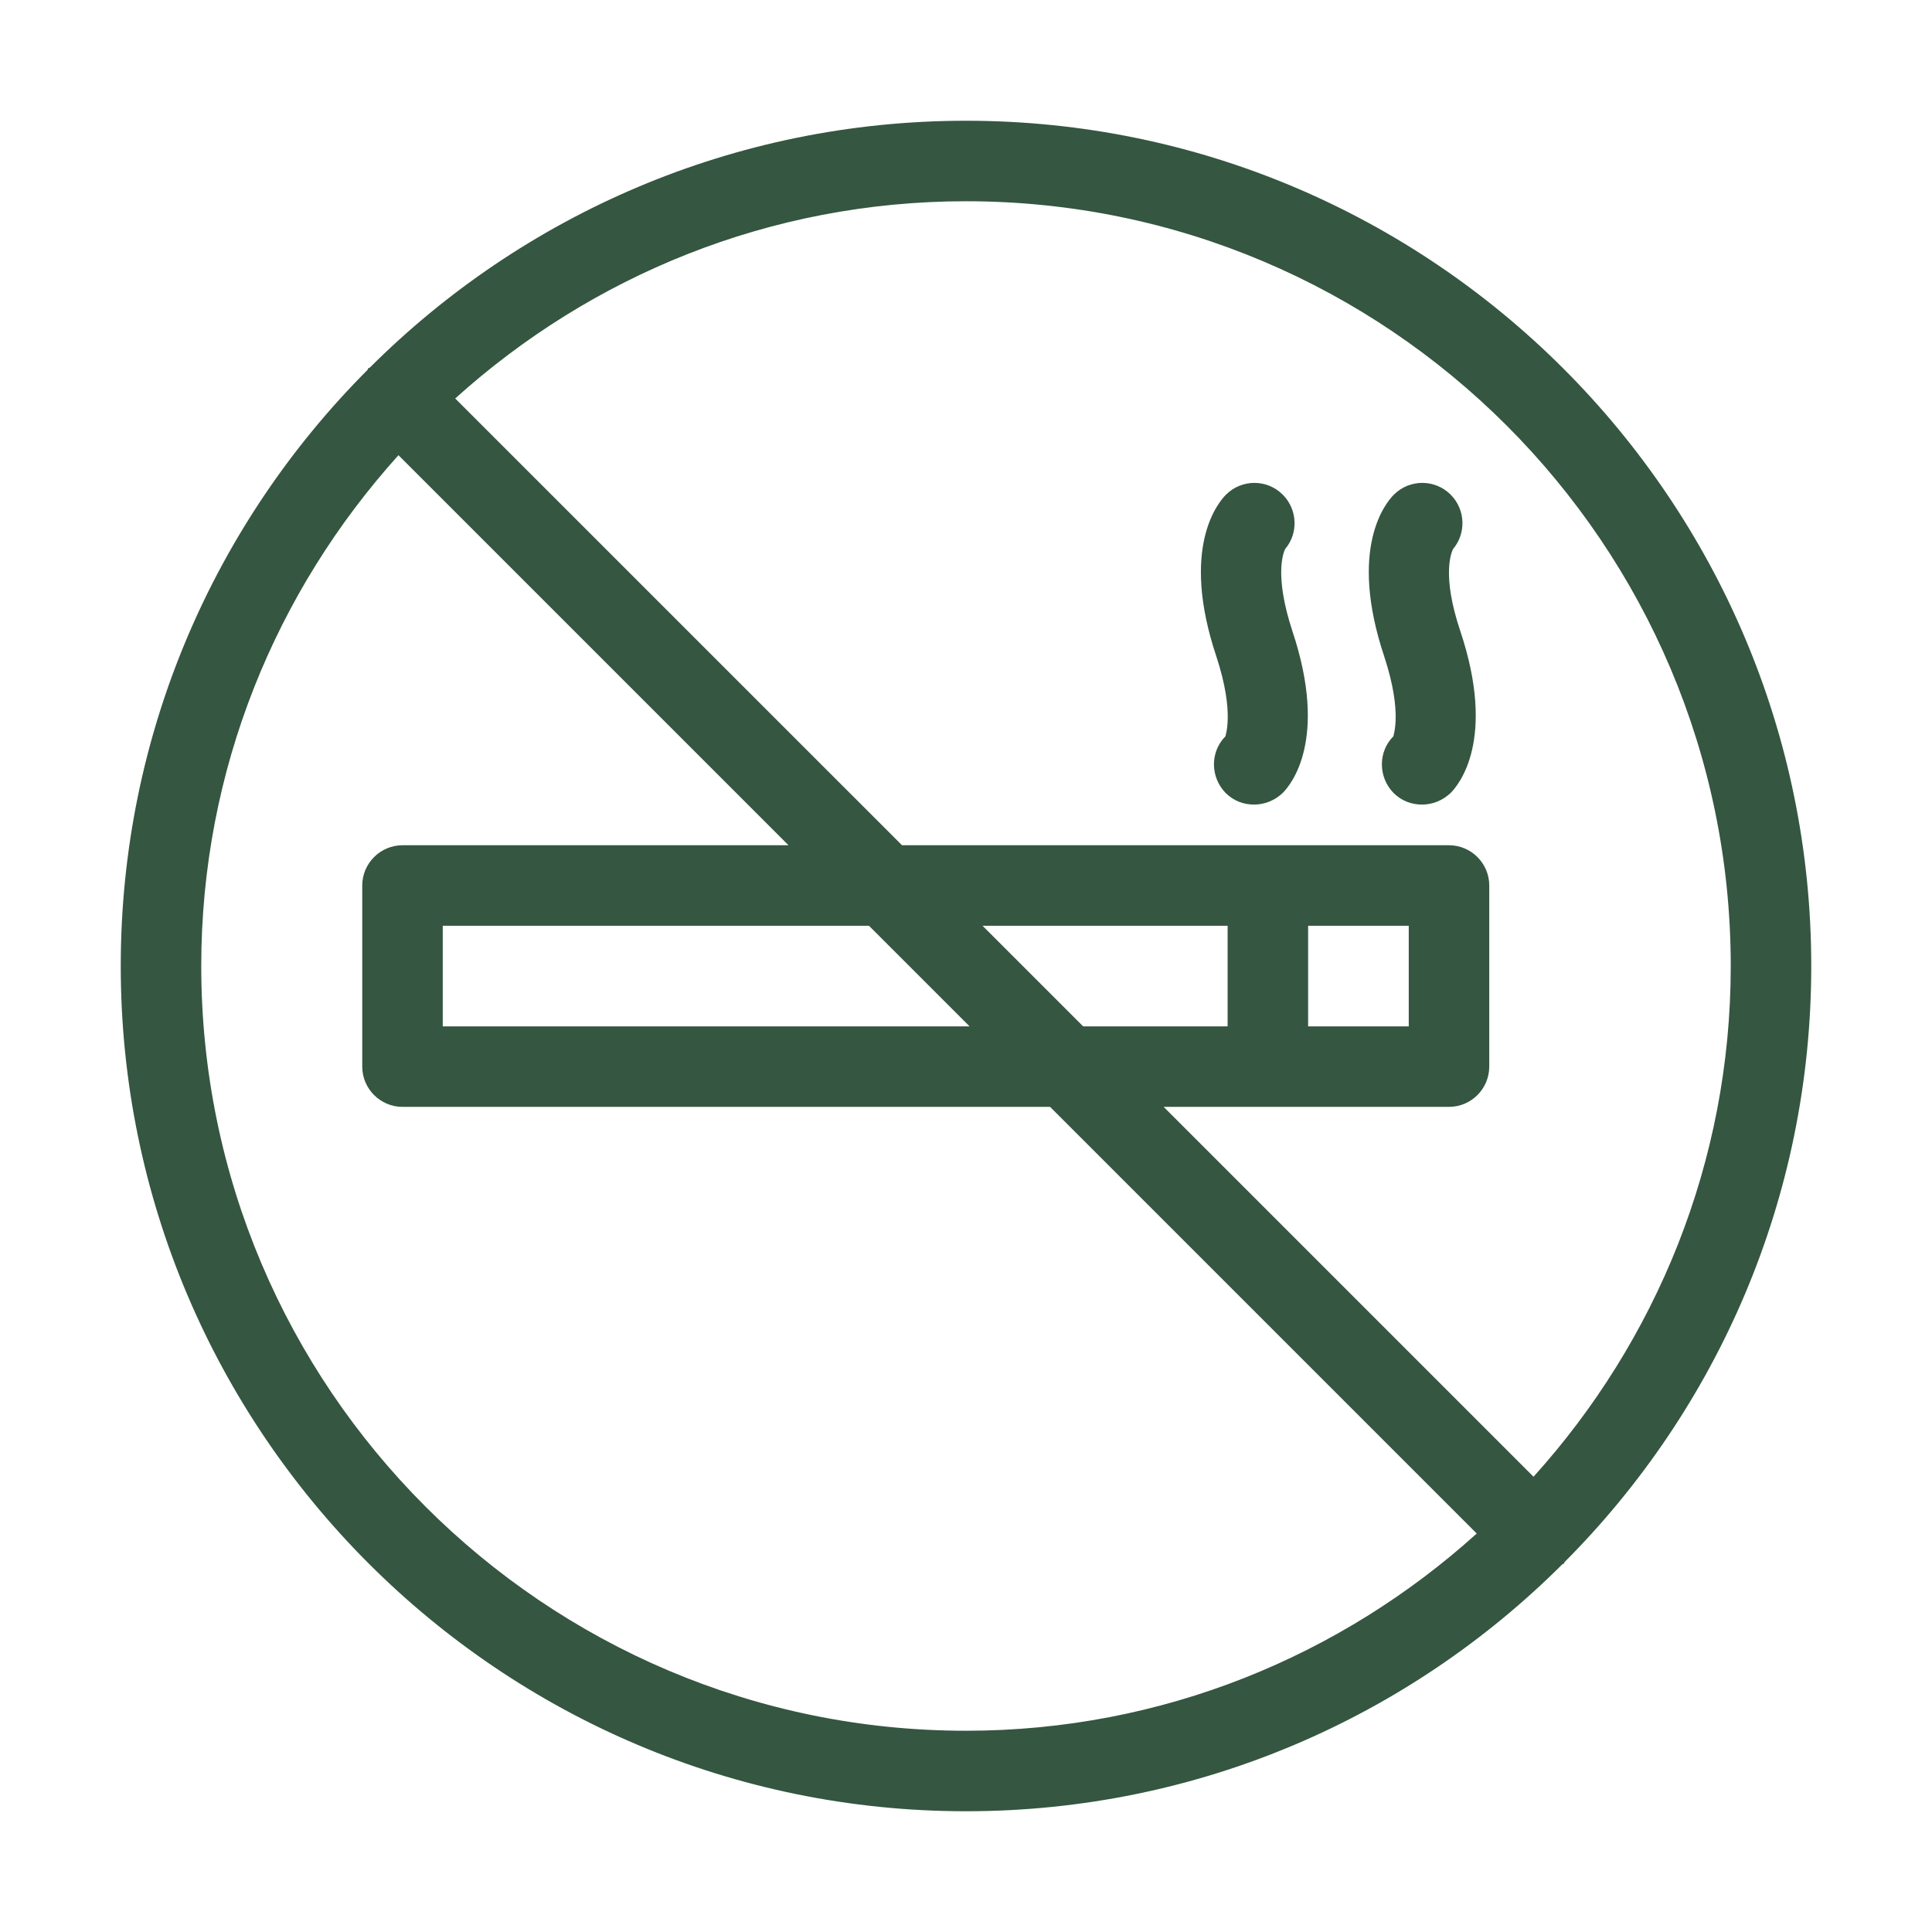 <svg width="36" height="36" viewBox="0 0 36 36" fill="none" xmlns="http://www.w3.org/2000/svg">
<path d="M23.947 10.23C24.195 9.937 24.18 9.495 23.902 9.217C23.61 8.925 23.137 8.925 22.845 9.217C22.695 9.367 21.989 10.207 22.665 12.232C23.017 13.305 22.822 13.717 22.837 13.717C22.544 14.01 22.552 14.482 22.837 14.775C22.987 14.925 23.174 14.992 23.369 14.992C23.564 14.992 23.752 14.917 23.902 14.775C24.052 14.625 24.757 13.785 24.082 11.76C23.737 10.71 23.917 10.29 23.947 10.23Z" fill="#355640"/>
<path d="M27.076 10.23C27.323 9.937 27.308 9.495 27.031 9.217C26.738 8.925 26.266 8.925 25.973 9.217C25.823 9.367 25.118 10.207 25.793 12.232C26.146 13.305 25.951 13.717 25.966 13.717C25.673 14.01 25.681 14.482 25.966 14.775C26.116 14.925 26.303 14.992 26.498 14.992C26.693 14.992 26.881 14.917 27.031 14.775C27.181 14.625 27.886 13.785 27.211 11.76C26.858 10.71 27.046 10.29 27.076 10.23Z" fill="#355640"/>
<path d="M18 2.25C13.672 2.25 9.742 4.005 6.893 6.848C6.885 6.855 6.87 6.855 6.862 6.862C6.855 6.87 6.855 6.885 6.848 6.893C4.005 9.742 2.25 13.672 2.25 18C2.25 26.685 9.315 33.75 18 33.75C22.328 33.75 26.258 31.995 29.108 29.152C29.115 29.145 29.122 29.145 29.137 29.137C29.152 29.13 29.145 29.122 29.152 29.108C31.995 26.258 33.75 22.328 33.75 18C33.75 9.315 26.685 2.25 18 2.25ZM18 32.25C10.14 32.25 3.75 25.86 3.75 18C3.75 14.34 5.145 11.01 7.425 8.482L14.693 15.75H7.5C7.088 15.75 6.75 16.087 6.75 16.5V19.875C6.75 20.288 7.088 20.625 7.5 20.625H19.567L27.517 28.575C24.99 30.855 21.66 32.25 18 32.25ZM16.192 17.25L18.067 19.125H8.25V17.25H16.192ZM18.308 17.25H22.875V19.125H20.183L18.308 17.25ZM28.575 27.517L21.683 20.625H23.625H27C27.413 20.625 27.75 20.288 27.75 19.875V16.5C27.75 16.087 27.413 15.75 27 15.75H23.625H16.808L8.482 7.425C11.01 5.145 14.34 3.75 18 3.75C25.86 3.75 32.25 10.14 32.25 18C32.25 21.66 30.855 24.99 28.575 27.517ZM24.375 19.125V17.25H26.25V19.125H24.375Z" fill="#355640"/>
</svg>
